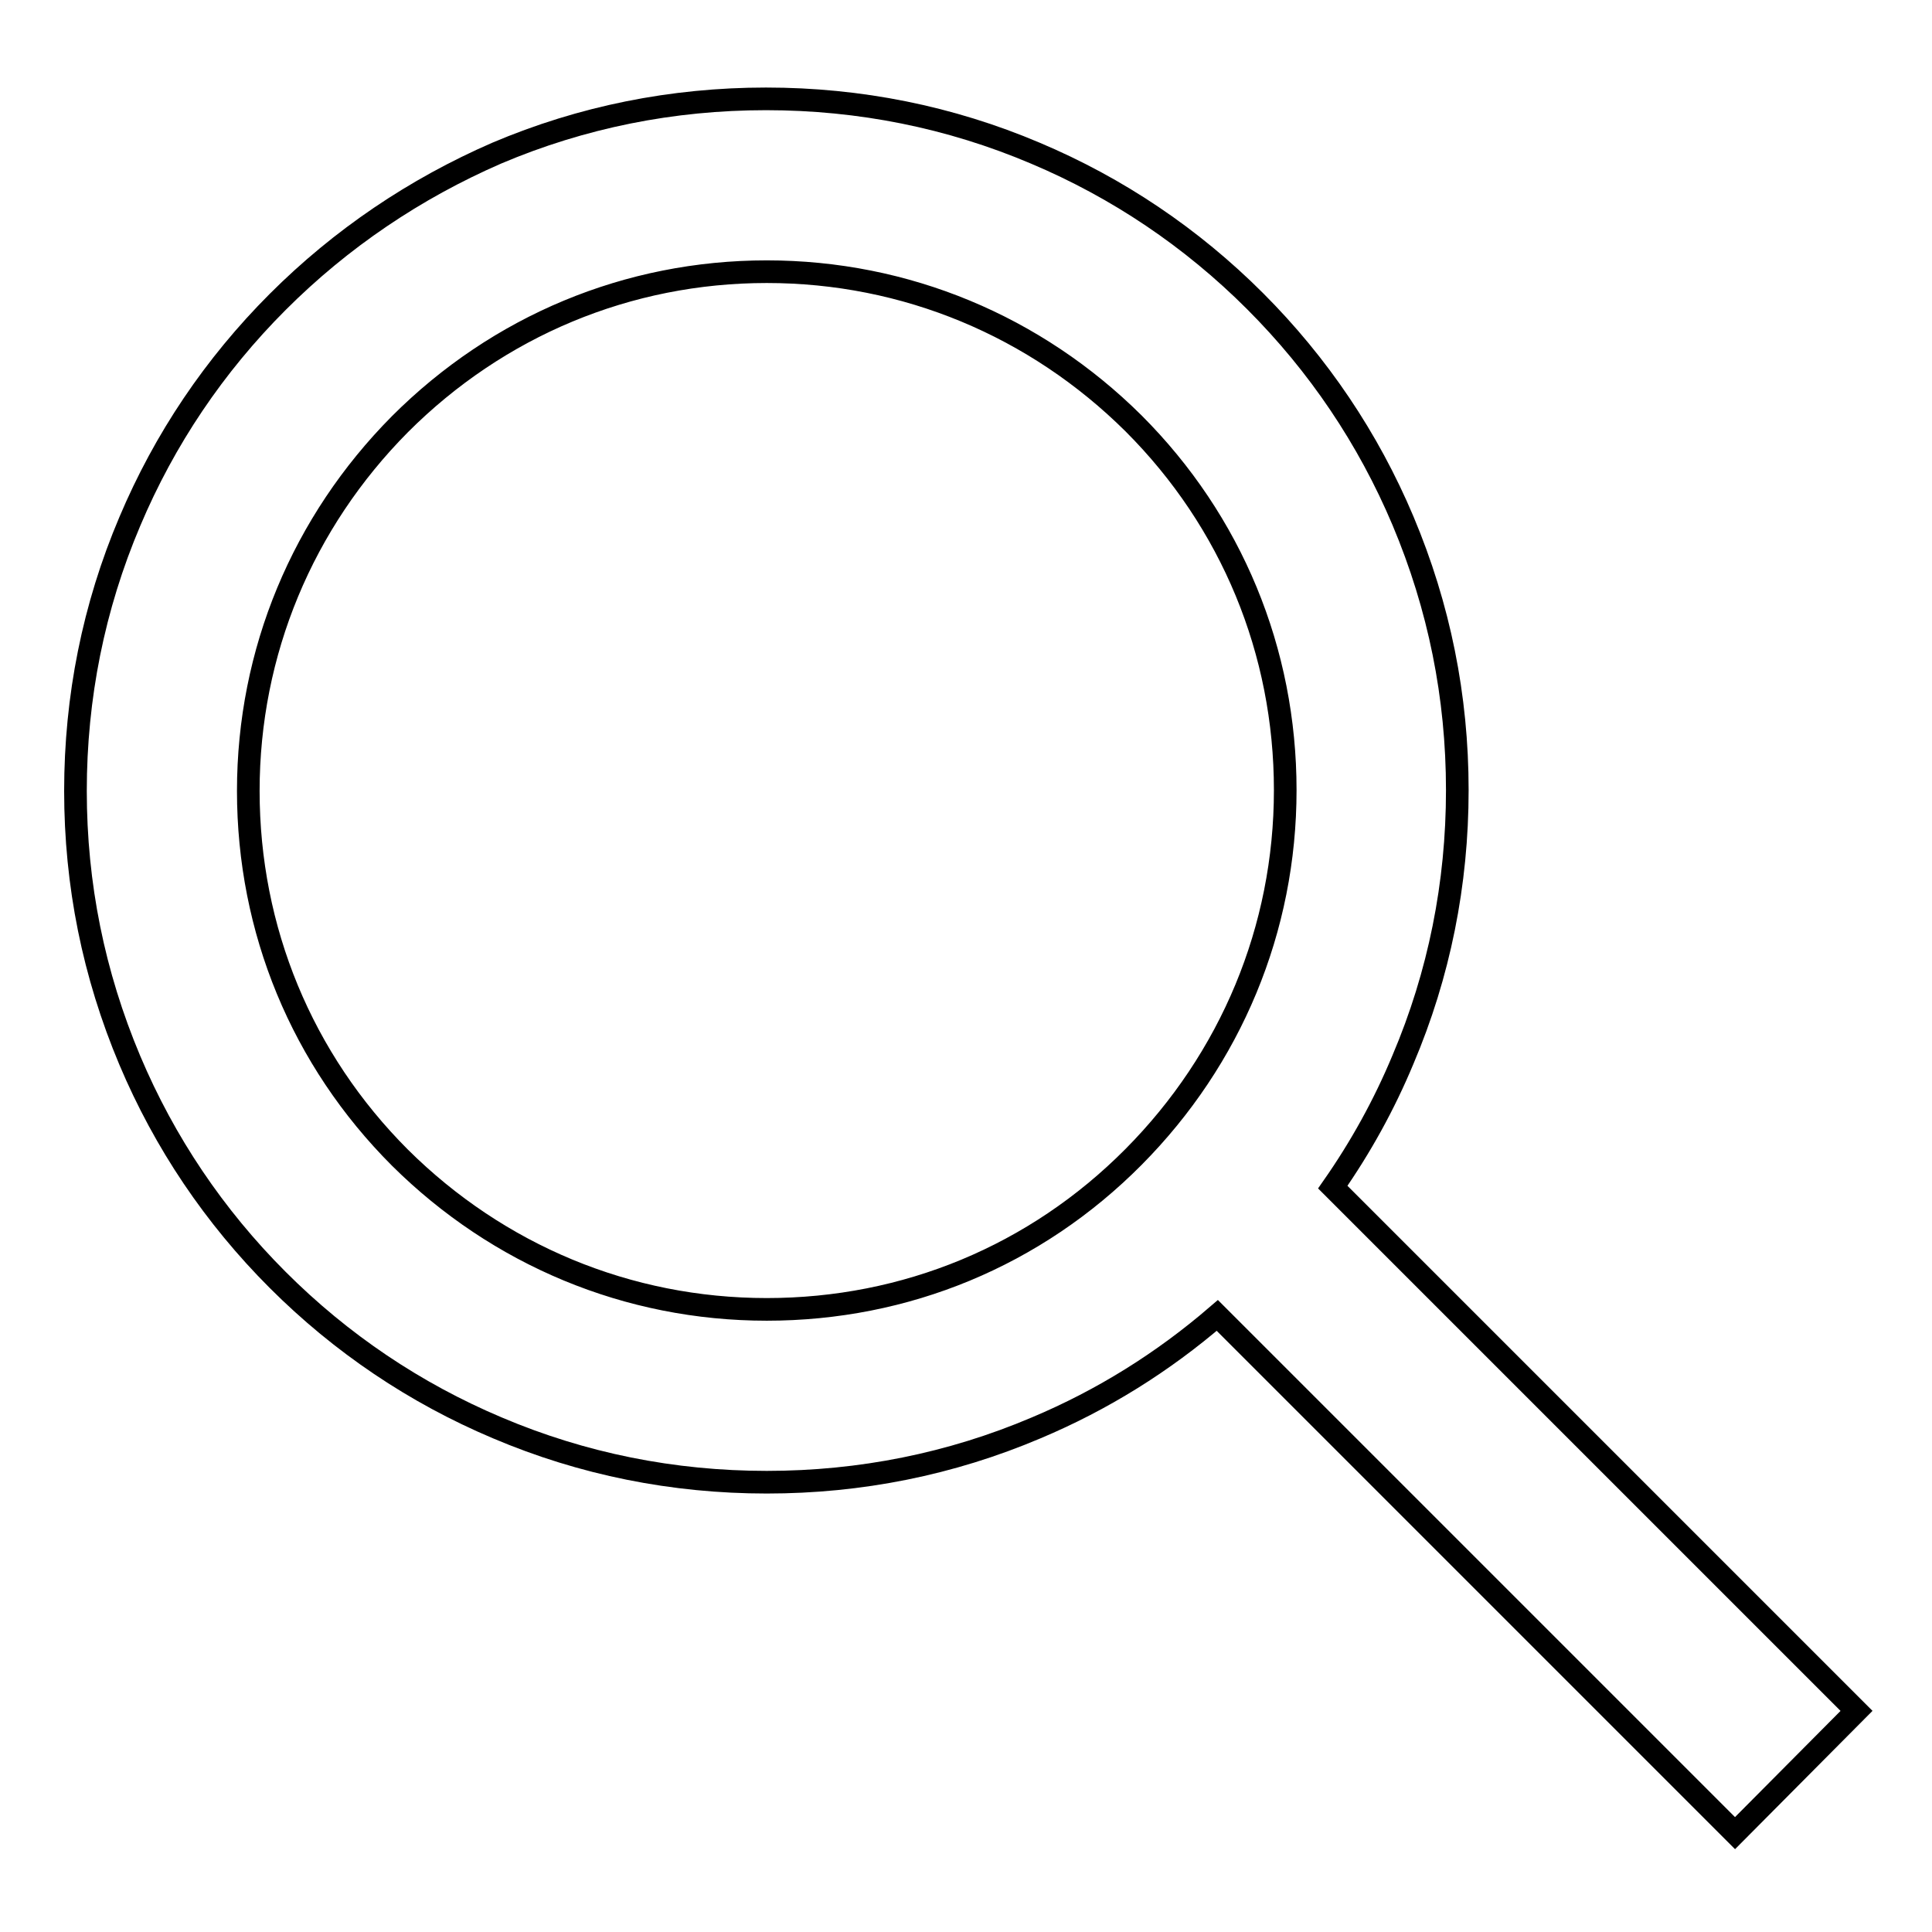 <?xml version="1.0" encoding="utf-8"?>
<!-- Svg Vector Icons : http://www.onlinewebfonts.com/icon -->
<!DOCTYPE svg PUBLIC "-//W3C//DTD SVG 1.1//EN" "http://www.w3.org/Graphics/SVG/1.1/DTD/svg11.dtd">
<svg version="1.1" xmlns="http://www.w3.org/2000/svg" xmlns:xlink="http://www.w3.org/1999/xlink" x="0px" y="0px" viewBox="0 0 256 256" enable-background="new 0 0 256 256" xml:space="preserve">
<g><g><path stroke-width="3" fill-opacity="0" stroke="#000000"  d="M246,226.7l-69.4-69.4c3.7-5.3,6.8-10.9,9.3-16.9c4.8-11.3,7.2-23.3,7.2-35.7c0-12.4-2.4-24.3-7.2-35.7c-4.6-10.9-11.2-20.7-19.6-29.1c-8.4-8.4-18.2-15-29.1-19.6c-11.3-4.8-23.3-7.2-35.7-7.2c-12.4,0-24.4,2.4-35.7,7.2C55,25,45.2,31.6,36.8,40c-8.4,8.4-15,18.2-19.6,29.1C12.4,80.4,10,92.4,10,104.8c0,12.4,2.4,24.3,7.2,35.7c4.6,10.9,11.2,20.7,19.6,29.1c8.4,8.4,18.2,15,29.1,19.6c11.3,4.8,23.3,7.2,35.7,7.2s24.4-2.4,35.7-7.2c8.8-3.7,16.8-8.7,24-14.9l68.6,68.6L246,226.7z M101.6,173.5c-18.4,0-35.6-7.2-48.6-20.1c-13-13-20.1-30.2-20.1-48.6c0-18.4,7.2-35.6,20.1-48.6C66,43.2,83.2,36,101.6,36c18.4,0,35.6,7.2,48.6,20.1c13,13,20.1,30.2,20.1,48.6c0,18.4-7.2,35.6-20.1,48.6C137.2,166.4,120,173.5,101.6,173.5z"/></g></g>
</svg>